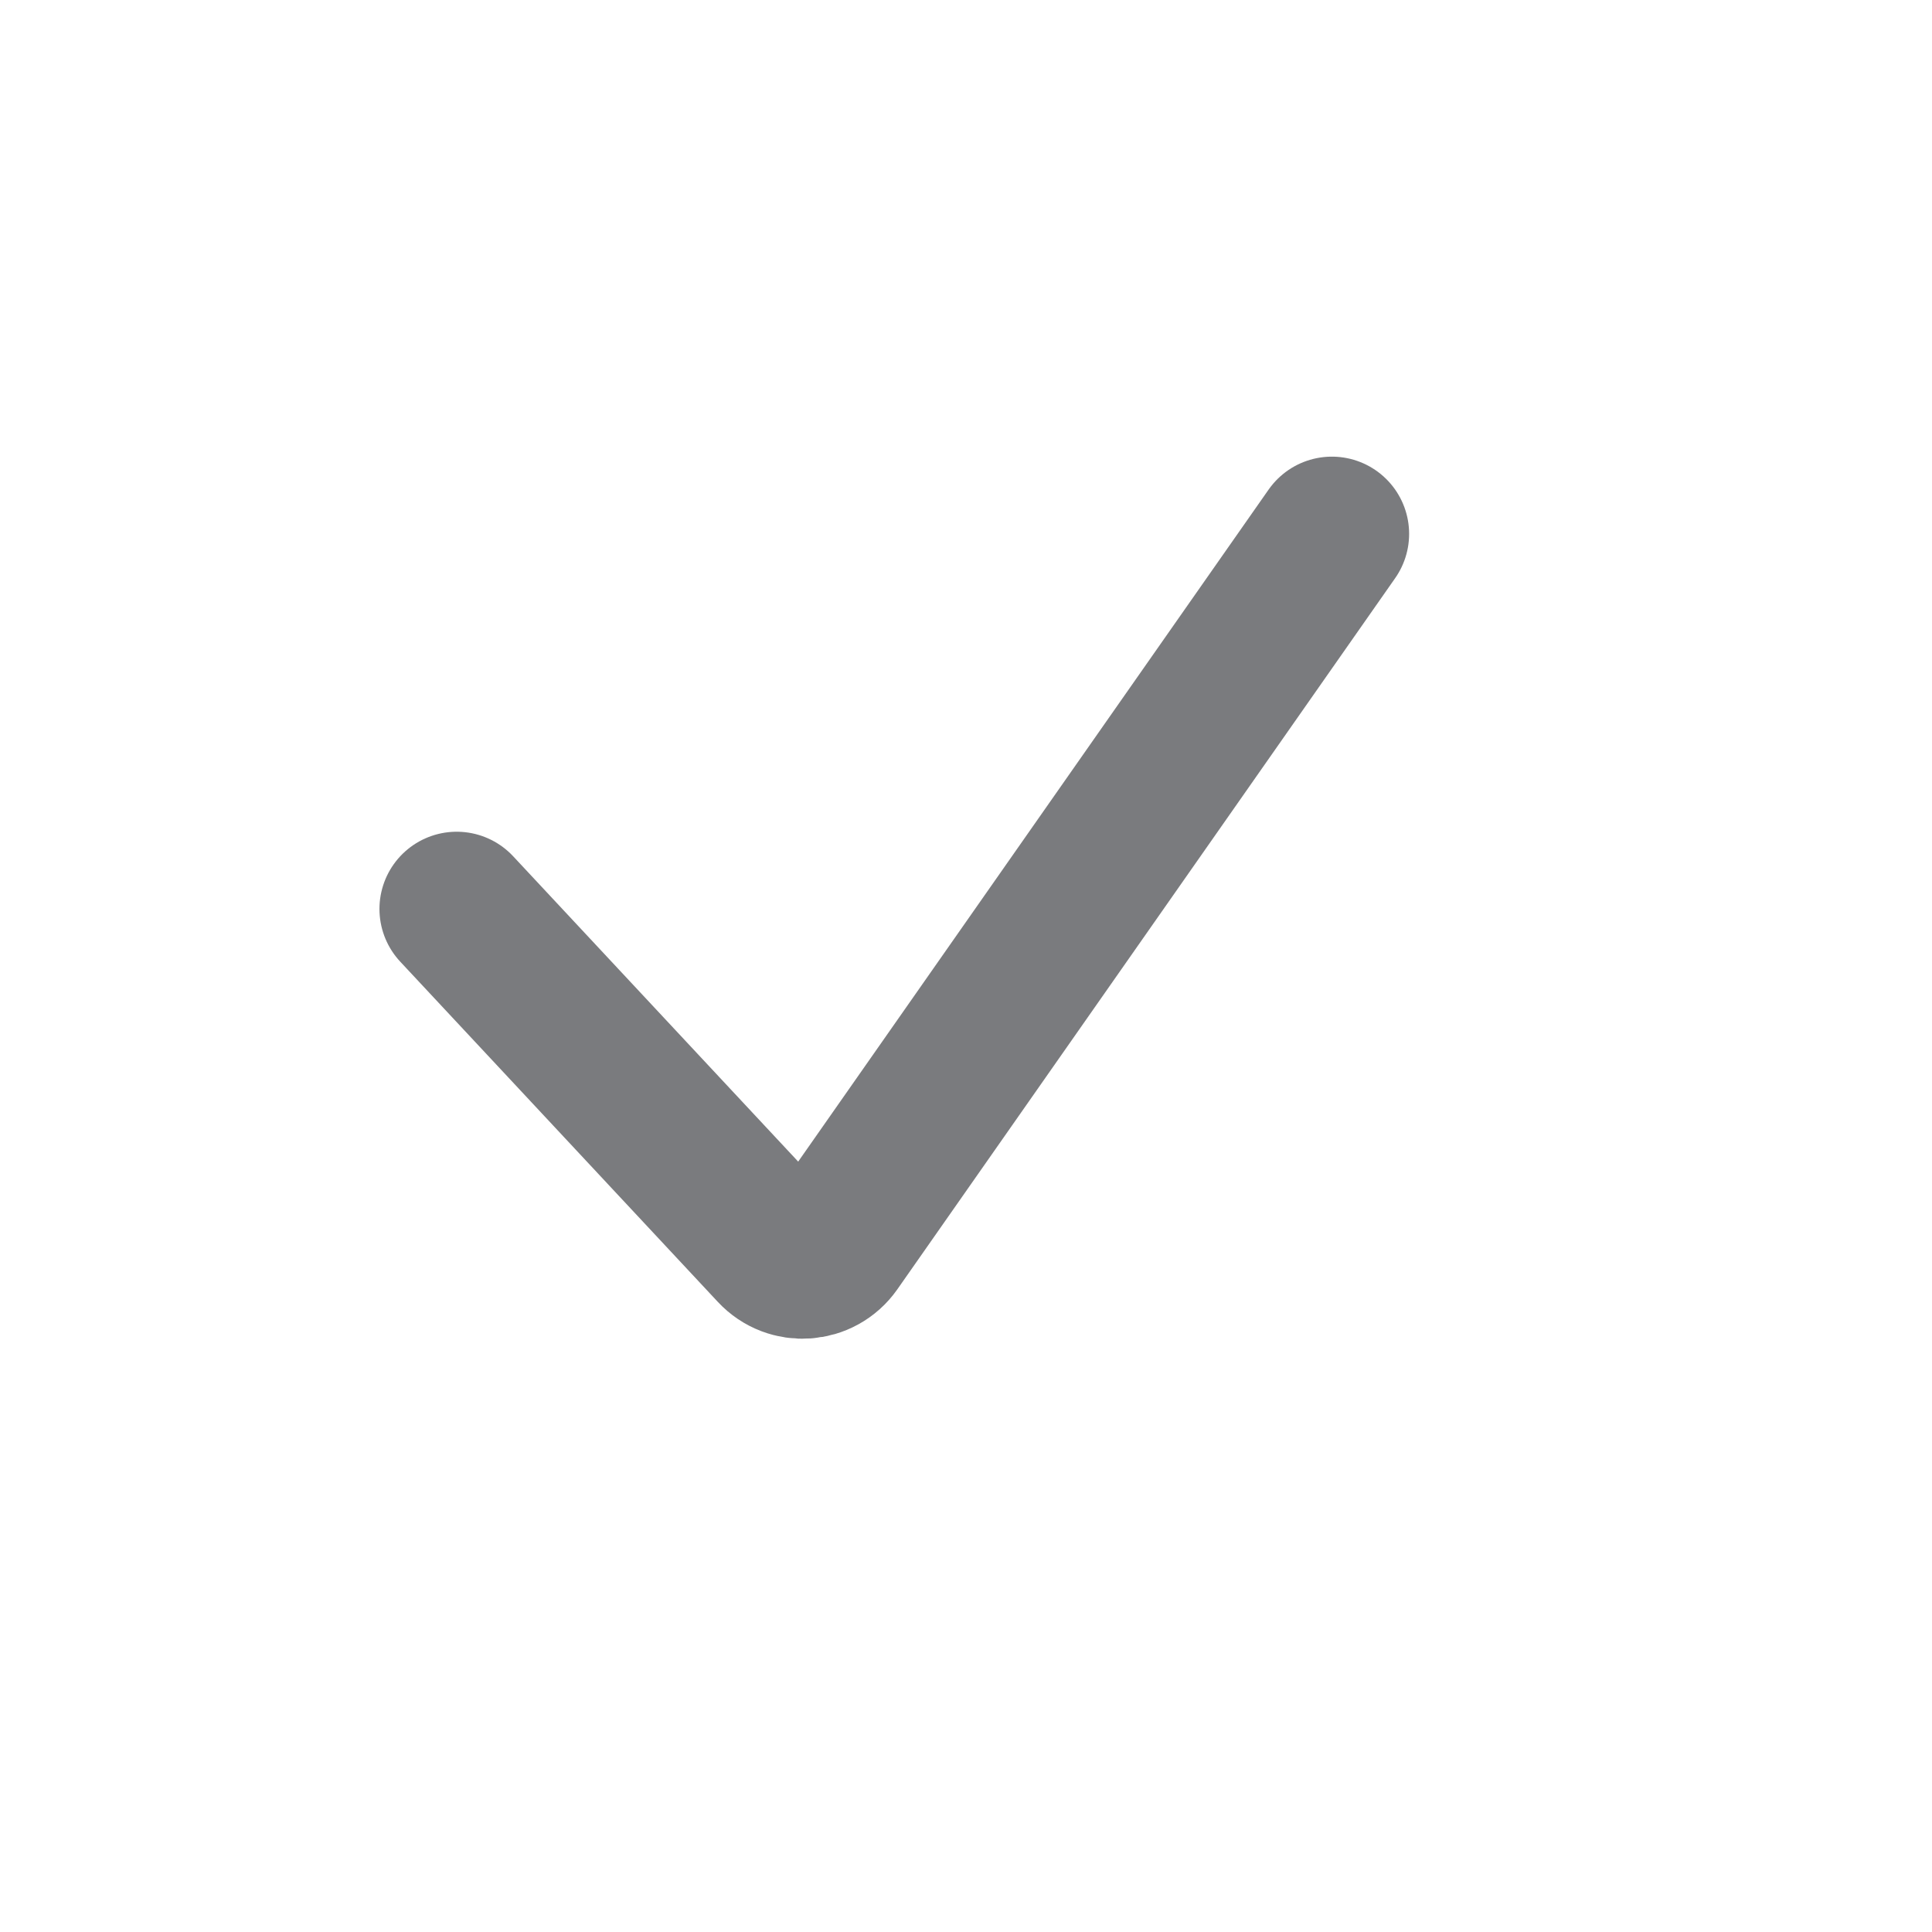 <?xml version="1.0" encoding="utf-8"?>
<svg xmlns="http://www.w3.org/2000/svg" fill="none" height="100%" overflow="visible" preserveAspectRatio="none" style="display: block;" viewBox="0 0 21 21" width="100%">
<g id="checkmark">
<path d="M4.964 9.88L8.416 13.578C8.598 13.774 8.913 13.751 9.066 13.533L14.477 5.803" id="Vector 4" stroke="#0D1015" stroke-linecap="round" stroke-opacity="0.55" stroke-width="1.679"/>
</g>
</svg>